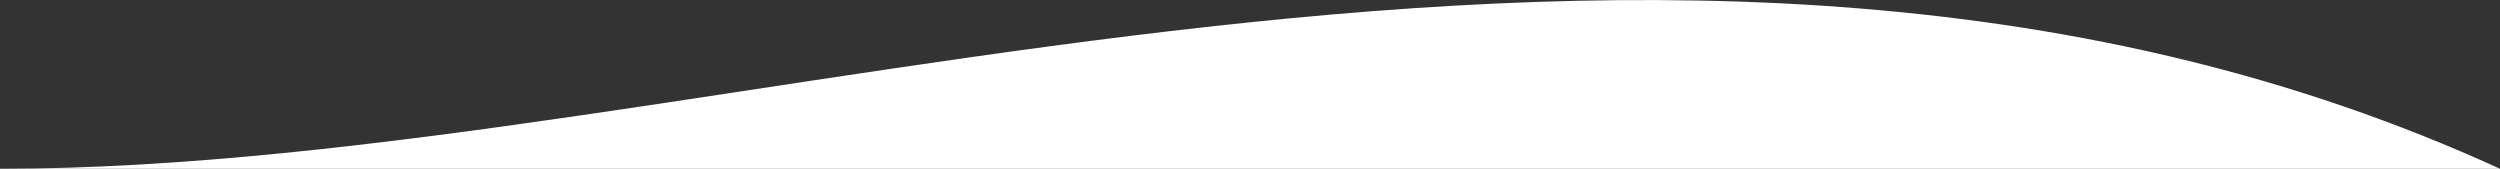 <?xml version="1.0" encoding="utf-8"?>
<!-- Generator: Adobe Illustrator 23.0.6, SVG Export Plug-In . SVG Version: 6.00 Build 0)  -->
<svg version="1.1" id="Layer_1" xmlns="http://www.w3.org/2000/svg" xmlns:xlink="http://www.w3.org/1999/xlink" x="0px" y="0px"
	 viewBox="0 0 546.6 36.9" style="enable-background:new 0 0 546.6 36.9;" xml:space="preserve">
<rect x="0" y="0" width="546.6" height="36.9" fill="#333333" stroke="none"/>
<style type="text/css">
	.st0{fill:#FFFFFF;}
</style>
<title>Asset 4</title>
<g>
	<g id="Layer_1-2">
		<path class="st0" d="M546.6,36.9c-181.5-83-387.6,0-546.6,0H546.6z"/>
	</g>
</g>
</svg>
